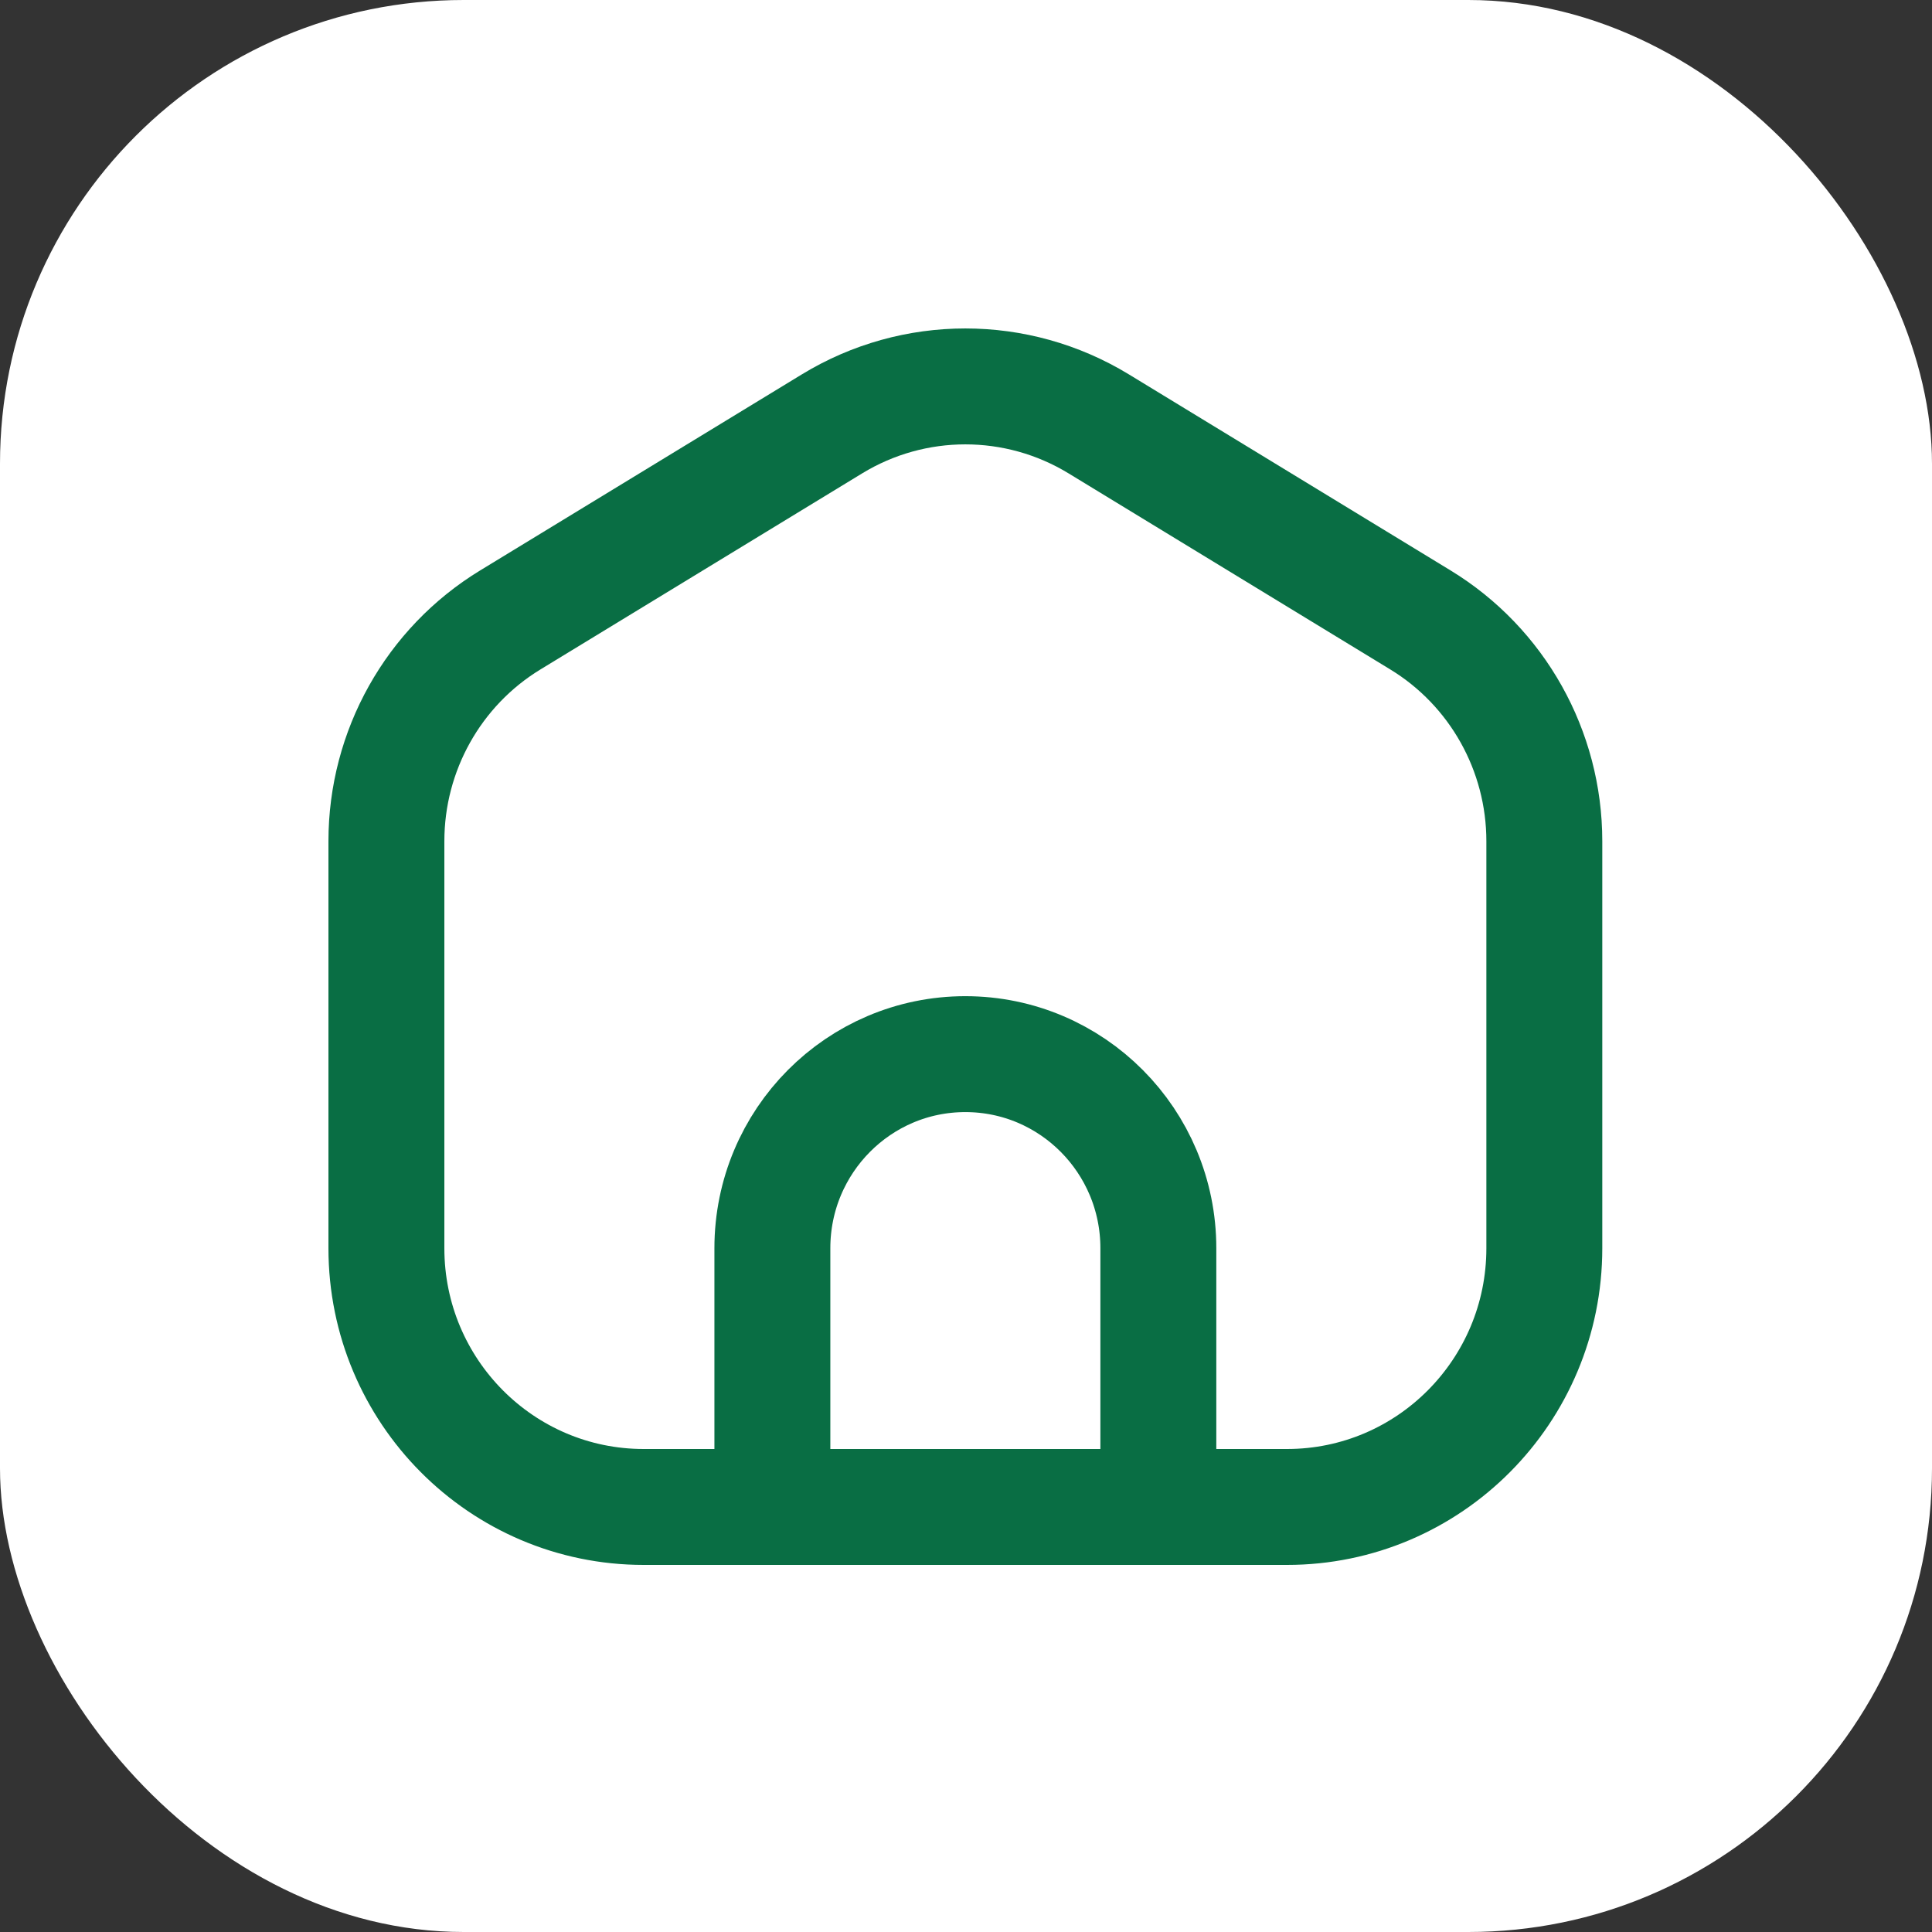 <svg width="50" height="50" viewBox="0 0 50 50" fill="none" xmlns="http://www.w3.org/2000/svg">
<rect x="0" y="0" width="50" height="50" fill="#333333" stroke="none"/>
<rect width="50" height="50" rx="12" fill="white"/>
<path d="M19.989 39H16.659C12.982 39 10 36.002 10 32.304V21.77C10 19.428 11.216 17.256 13.208 16.043L21.532 10.97C23.653 9.677 26.313 9.677 28.435 10.97L36.759 16.043C38.75 17.256 39.967 19.428 39.967 21.77V32.304C39.967 36.002 36.985 39 33.307 39H29.978M19.989 39V32.304C19.989 29.53 22.225 27.281 24.983 27.281C27.742 27.281 29.978 29.53 29.978 32.304V39M19.989 39H29.978" stroke="#096E44" stroke-width="3" stroke-linecap="round" stroke-linejoin="round"/>
</svg>
